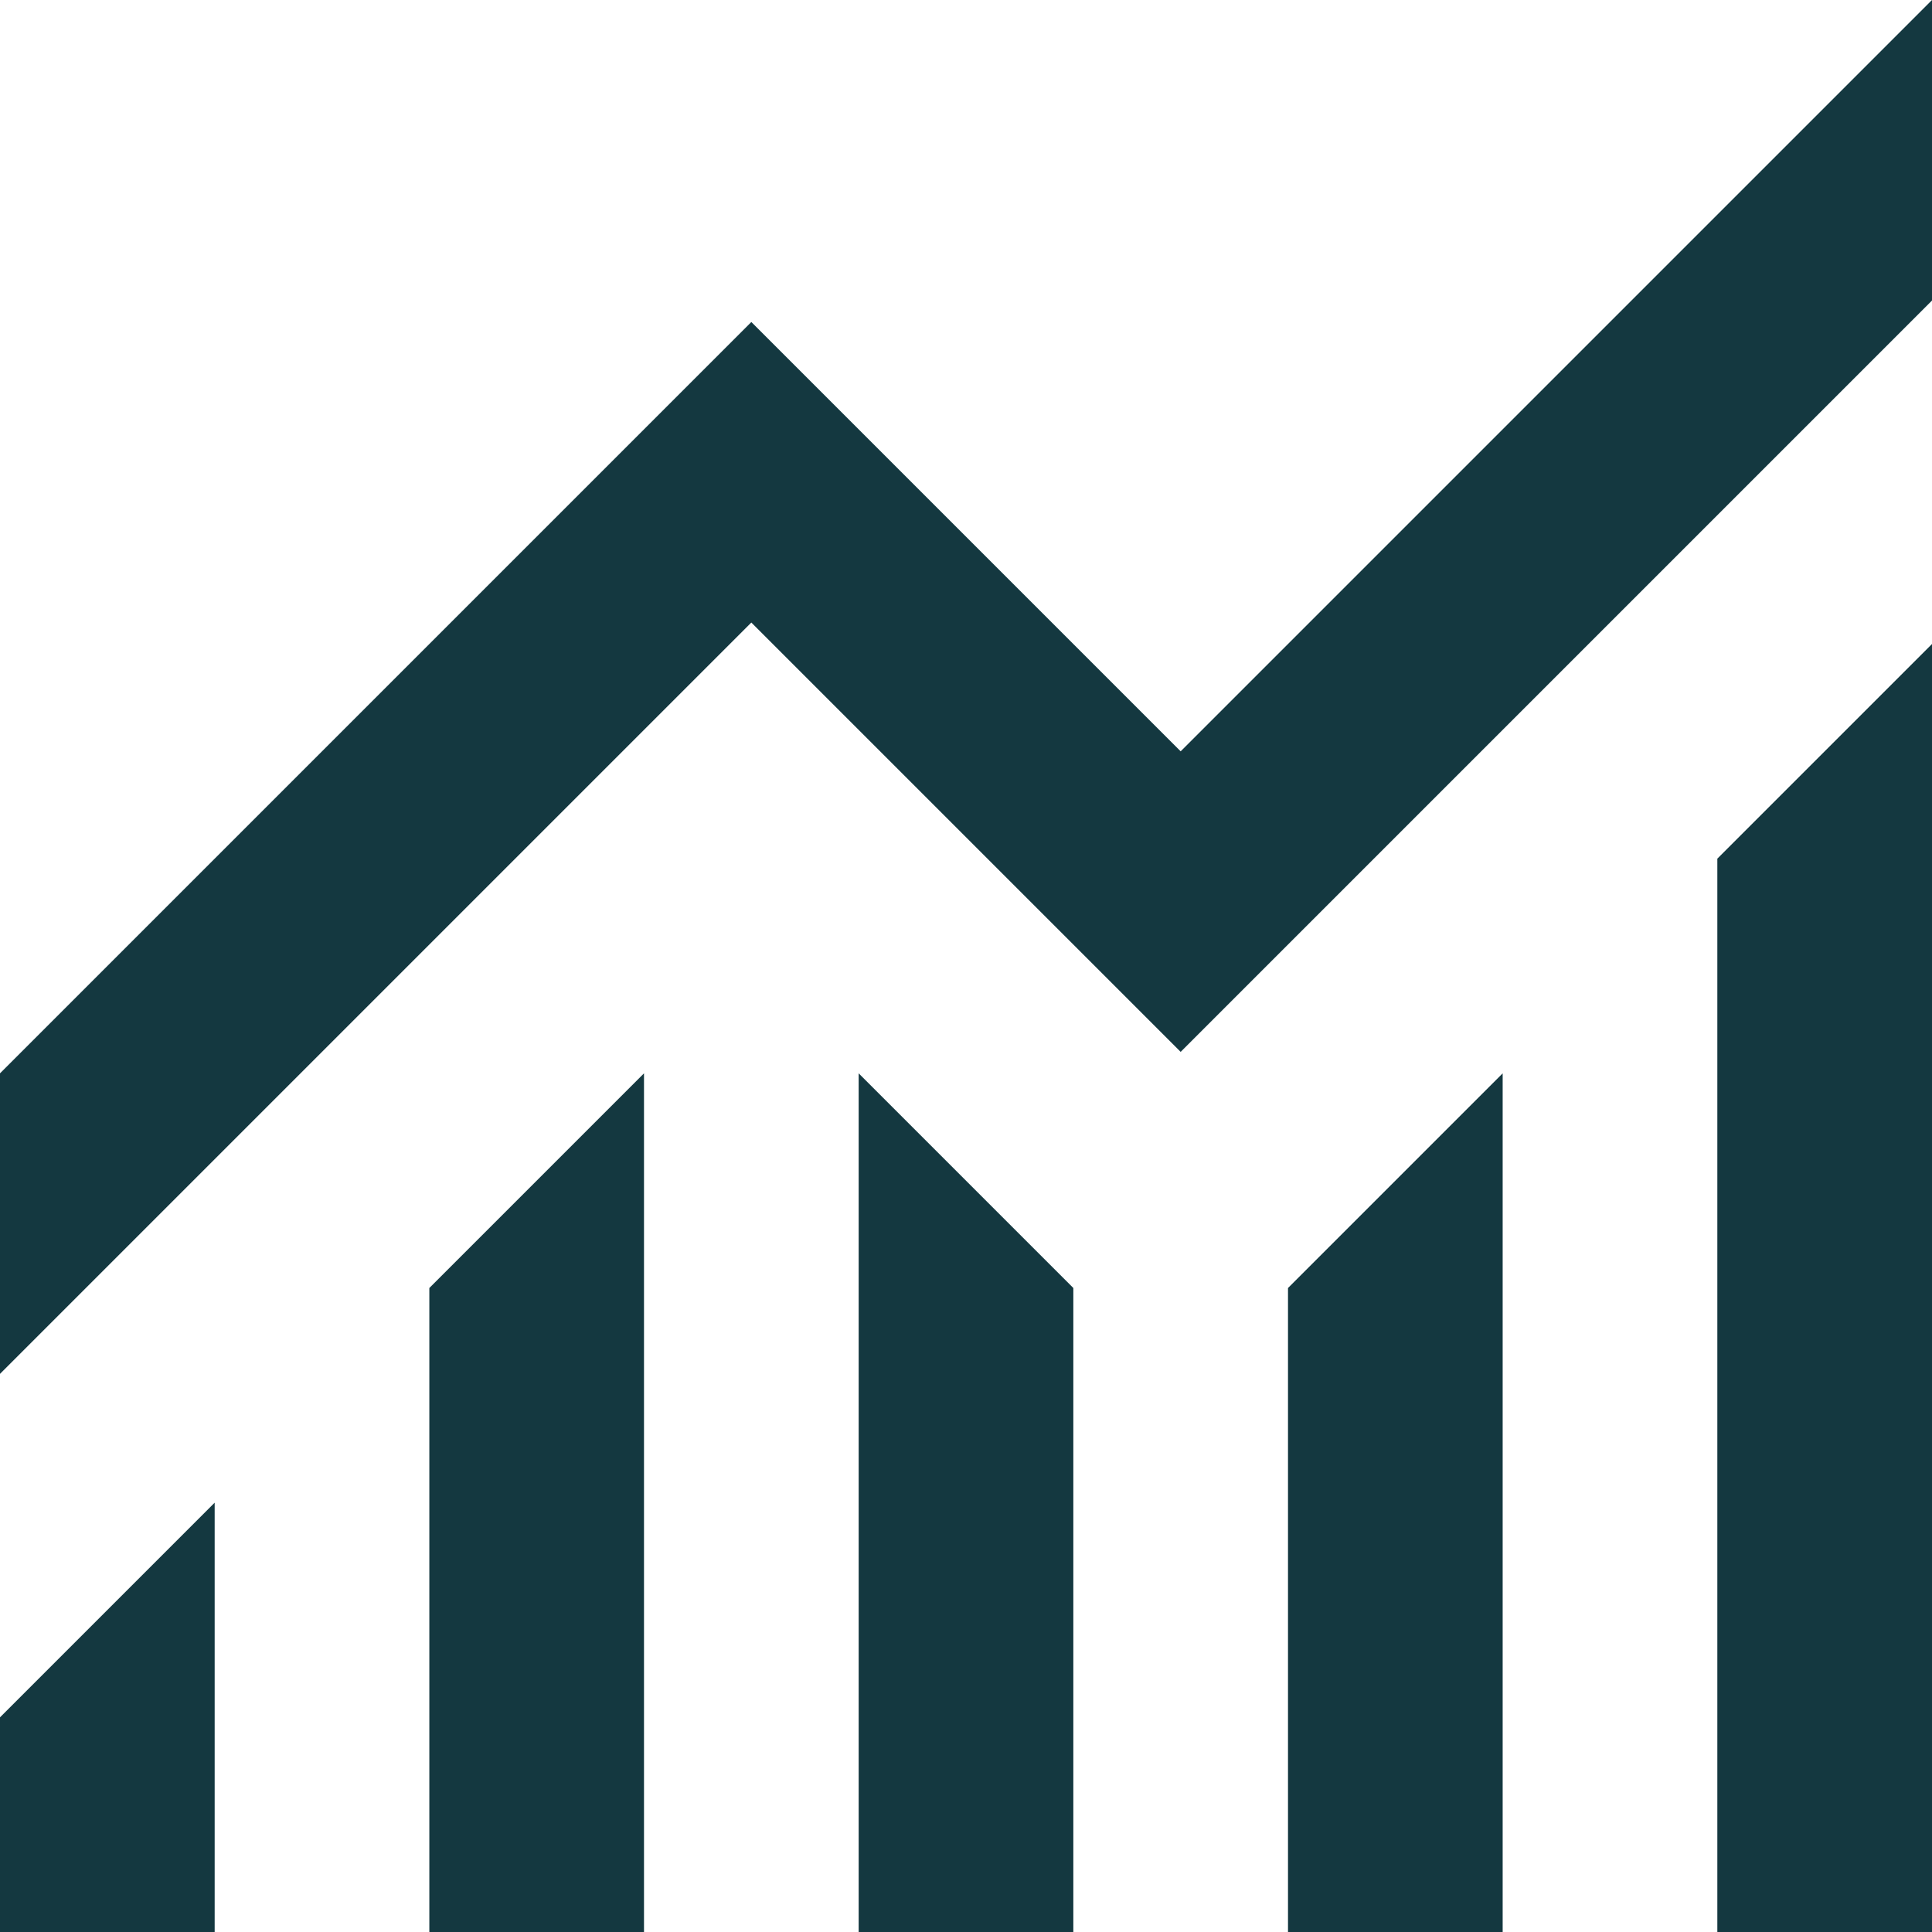 <?xml version="1.0" encoding="UTF-8"?> <svg xmlns="http://www.w3.org/2000/svg" version="1.1" viewBox="0 0 18 18"><defs><style> .cls-1 { fill: #143840; } </style></defs><g><g id="Layer_1"><path class="cls-1" d="M0,18v-2l2-2v4H0ZM4,18v-6l2-2v8h-2ZM8,18v-8l2,2v6h-2ZM12,18v-6l2-2v8h-2ZM16,18V8l2-2v12h-2ZM0,12.8v-2.8L7,3l4,4L18,0v2.8l-7,7-4-4L0,12.8Z"></path></g></g></svg> 